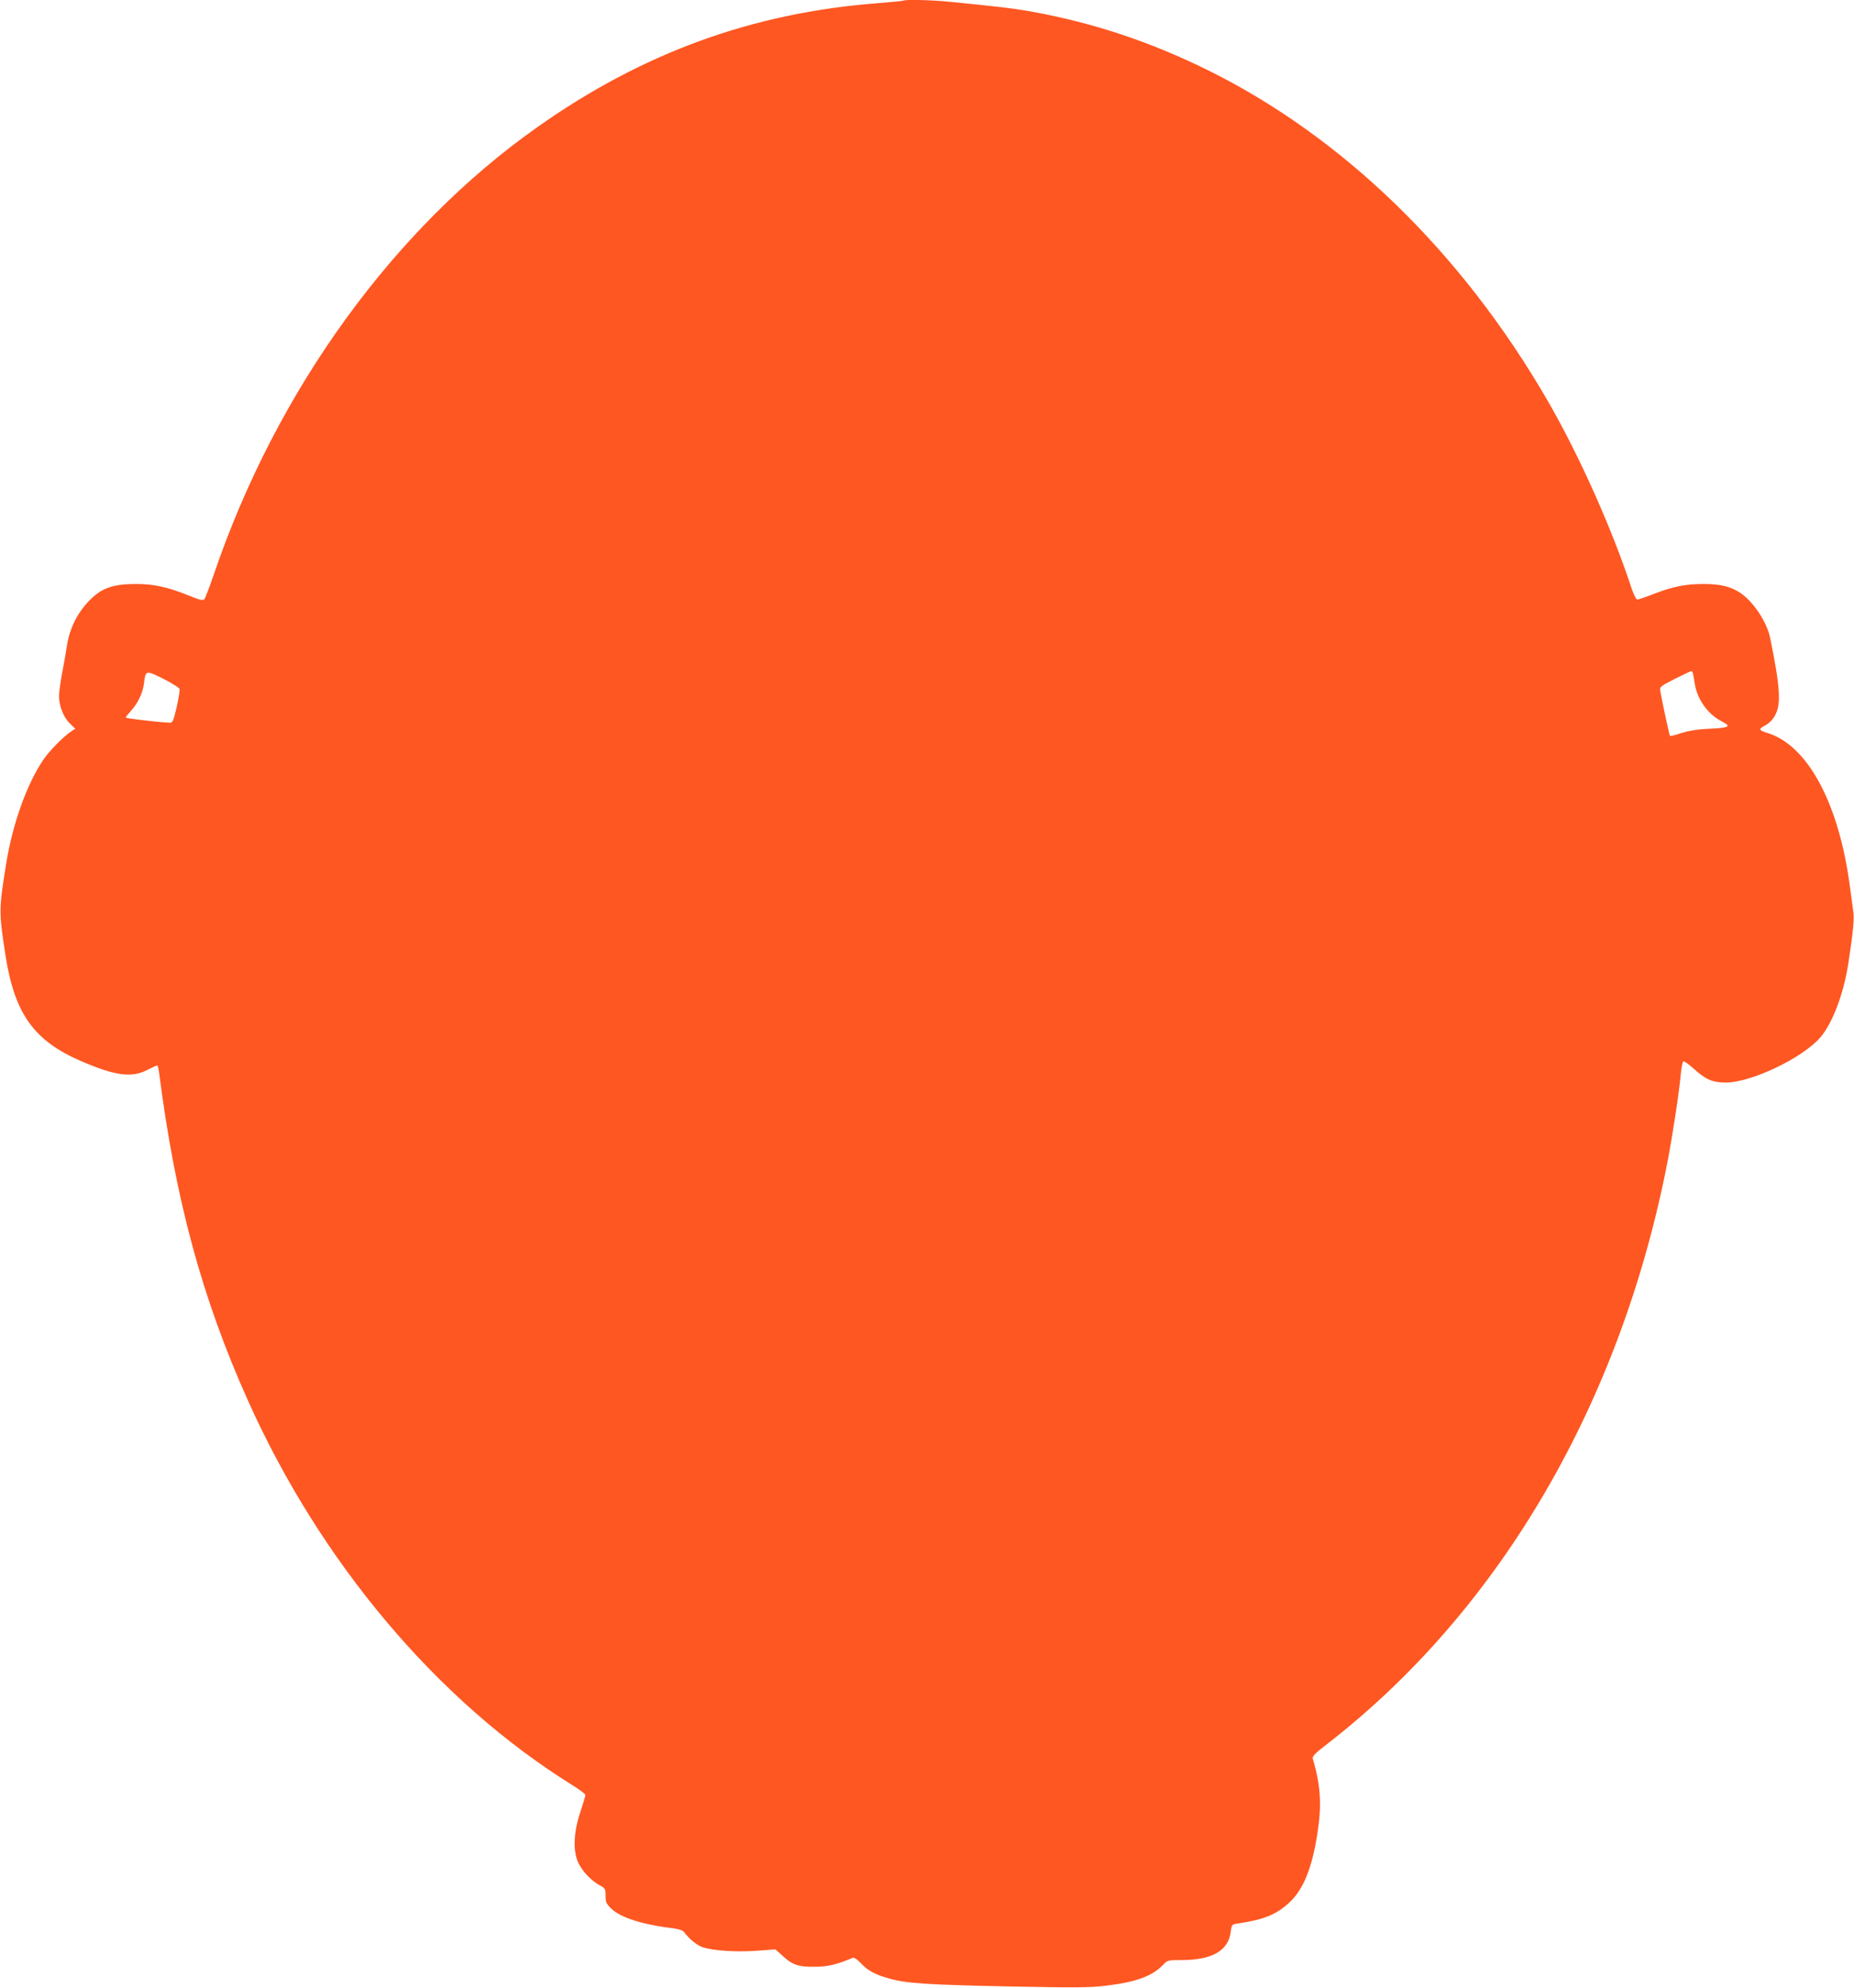 <?xml version="1.0" standalone="no"?>
<!DOCTYPE svg PUBLIC "-//W3C//DTD SVG 20010904//EN"
 "http://www.w3.org/TR/2001/REC-SVG-20010904/DTD/svg10.dtd">
<svg version="1.0" xmlns="http://www.w3.org/2000/svg"
 width="1194pt" height="1280pt" viewBox="0 0 1194 1280"
 preserveAspectRatio="xMidYMid meet">
<g transform="translate(0,1280) scale(0.1,-0.1)"
fill="#ff5722" stroke="none">
<path d="M5819 12796 c-2 -2 -74 -9 -159 -16 -811 -61 -1521 -319 -2200 -799
-923 -651 -1677 -1691 -2080 -2871 -29 -85 -58 -161 -64 -168 -9 -10 -30 -5
-101 24 -137 55 -224 74 -339 74 -145 0 -219 -25 -294 -100 -83 -83 -134 -184
-152 -303 -5 -34 -18 -111 -30 -171 -11 -60 -20 -126 -20 -146 0 -64 28 -137
68 -176 l37 -36 -25 -16 c-48 -31 -143 -127 -180 -182 -107 -158 -198 -411
-240 -669 -48 -299 -48 -311 -4 -596 58 -371 183 -546 484 -676 220 -95 326
-110 426 -59 32 16 62 30 66 30 4 0 9 -19 12 -42 105 -821 276 -1454 573
-2116 467 -1041 1221 -1935 2085 -2473 48 -30 88 -59 88 -66 0 -6 -14 -54 -31
-105 -43 -127 -50 -240 -20 -319 23 -59 85 -127 149 -161 29 -15 32 -21 32
-64 0 -42 4 -51 39 -85 60 -56 201 -101 394 -124 34 -4 63 -13 70 -22 39 -51
88 -90 127 -102 72 -21 212 -30 342 -21 l122 9 44 -40 c65 -60 102 -73 207
-72 84 0 144 14 245 57 10 4 29 -7 54 -34 47 -50 91 -73 187 -100 109 -30 243
-39 779 -50 413 -8 504 -8 611 5 196 23 301 62 371 136 26 28 31 29 115 29
198 0 303 59 319 181 6 47 8 49 43 54 169 25 248 56 334 135 91 84 147 222
182 450 28 180 20 306 -30 475 -5 17 12 35 97 100 1110 862 1889 2197 2189
3755 31 163 73 435 84 558 4 39 11 75 16 78 5 3 35 -18 67 -47 76 -69 120 -89
206 -89 162 0 490 155 608 289 79 91 152 283 182 481 32 212 38 282 32 327 -4
26 -13 100 -22 163 -70 534 -270 909 -529 990 -59 18 -62 26 -19 48 25 13 49
36 64 63 42 74 36 179 -30 502 -21 102 -107 232 -191 289 -62 42 -129 58 -238
58 -116 0 -197 -16 -320 -64 -51 -20 -99 -36 -106 -36 -8 0 -23 30 -36 68
-126 384 -336 855 -539 1207 -555 961 -1326 1709 -2205 2140 -367 179 -722
297 -1115 369 -122 22 -222 34 -550 66 -104 10 -273 14 -281 6z m-4663 -4431
c3 -8 -5 -60 -18 -117 -23 -97 -26 -103 -49 -101 -99 6 -279 28 -279 33 0 4
16 24 35 45 43 48 74 112 82 173 11 88 11 88 124 32 55 -28 102 -57 105 -65z
m9748 93 c3 -13 8 -41 11 -63 15 -96 84 -193 167 -236 74 -38 61 -45 -92 -52
-62 -3 -119 -13 -163 -27 -37 -13 -70 -21 -72 -18 -4 4 -44 188 -62 285 -5 31
-5 32 93 82 55 27 102 50 106 50 4 1 10 -9 12 -21z"/>
</g>
</svg>
